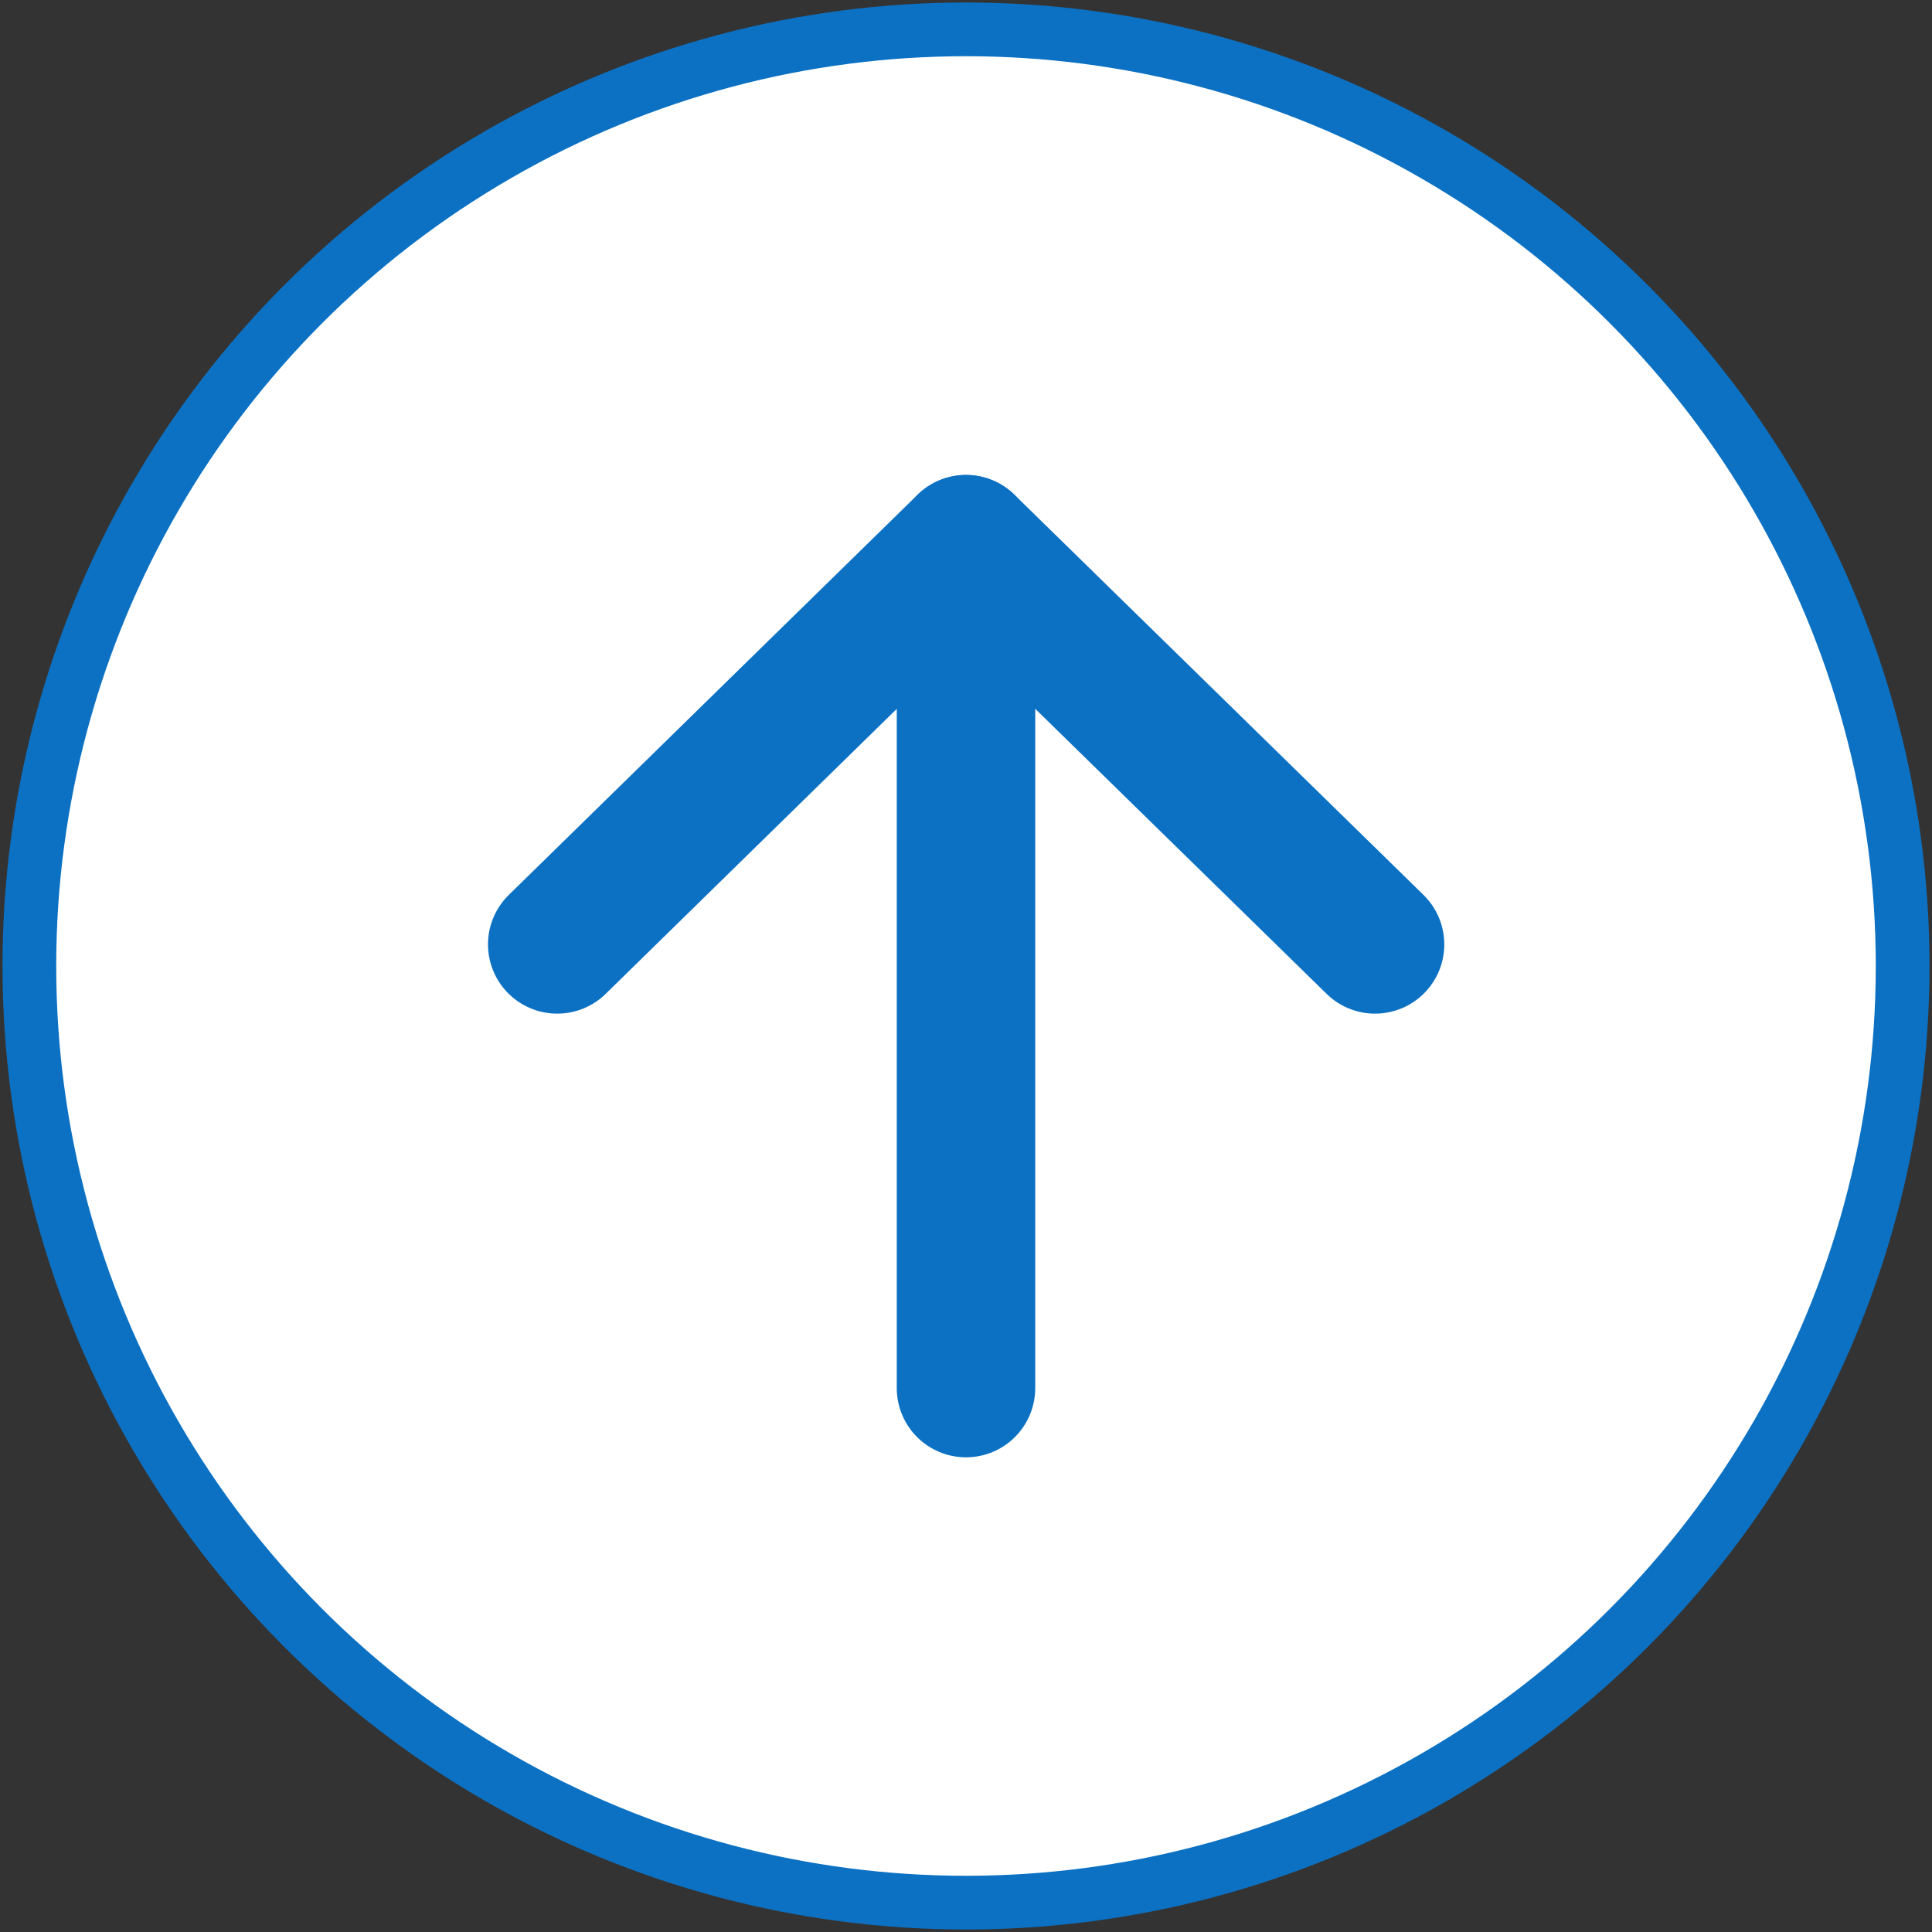 <?xml version="1.0" encoding="UTF-8"?> <svg xmlns="http://www.w3.org/2000/svg" id="Layer_1" data-name="Layer 1" viewBox="0 0 69.76 69.76"><rect x="0" y="0" width="69.76" height="69.76" fill="#333333" stroke="none"/><defs><style>.cls-1{fill:#fff;stroke-miterlimit:10;stroke-width:1.94px;}.cls-1,.cls-2{stroke:#0c71c3;}.cls-2{fill:none;stroke-linecap:round;stroke-linejoin:round;stroke-width:5px;}</style></defs><title>icons</title><circle class="cls-1" cx="34.88" cy="34.88" r="33.82"></circle><line class="cls-2" x1="34.88" y1="19.65" x2="34.88" y2="50.12"></line><polyline class="cls-2" points="49.65 34.1 34.88 19.65 20.12 34.1"></polyline></svg> 
